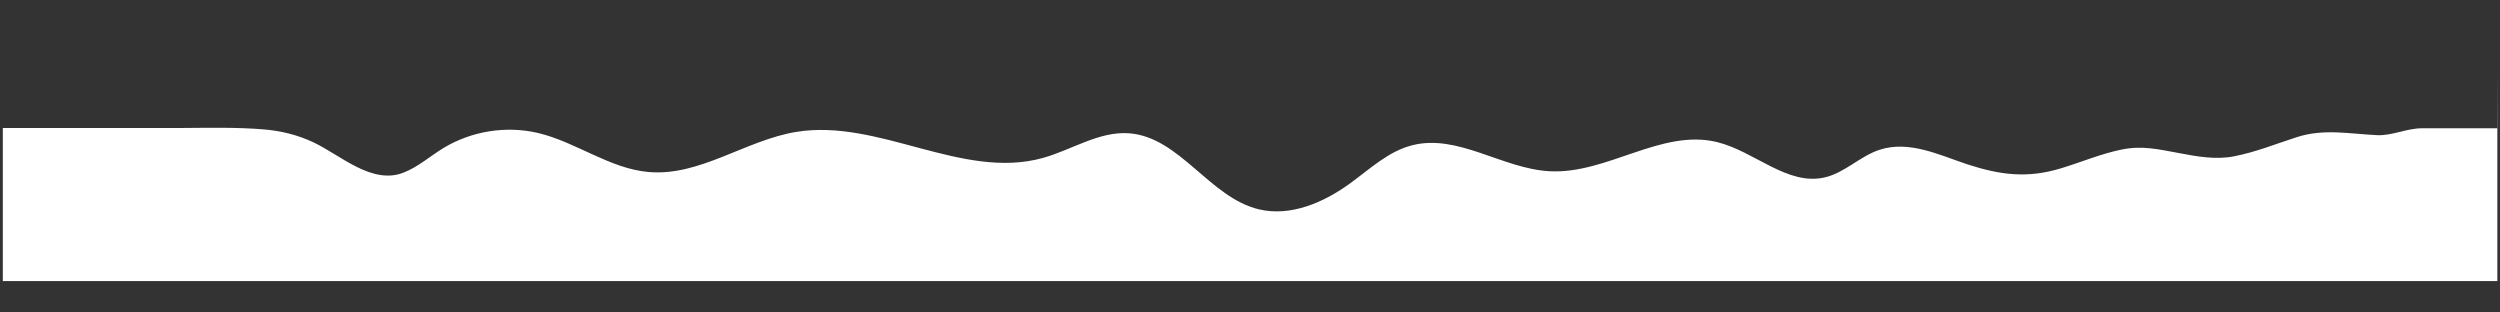 <?xml version="1.0" encoding="UTF-8"?> <!-- Generator: Adobe Illustrator 23.0.1, SVG Export Plug-In . SVG Version: 6.00 Build 0) --> <svg xmlns="http://www.w3.org/2000/svg" xmlns:xlink="http://www.w3.org/1999/xlink" id="Layer_1" x="0px" y="0px" viewBox="0 0 1600 200" style="enable-background:new 0 0 1600 200;" xml:space="preserve"><rect x="0" y="0" width="1600" height="200" fill="#333333" stroke="none"/> <style type="text/css"> .st0{fill:#FFFFFF;} </style> <path class="st0" d="M1598.2,82.1c0,0-45.1,0-48.3,0c-9.5,0-19.2,4.9-28.6,4.4c-17.5-0.8-33.9-4.3-51.1,1.2 c-14,4.5-26.3,9.6-40.7,12.4c-11.4,2.2-23.3,0.1-34.8-2.1c-13.1-2.4-23.7-5-36.8-2.3c-13.3,2.7-25.9,8.1-38.8,12 c-21.7,6.6-38.9,4.3-59.9-2.5c-17.9-5.9-37.3-15.6-56.4-9.3c-12.4,4.1-22.1,14.6-34.8,17.6c-24,5.7-45.2-16.8-69.2-22.6 c-35.6-8.6-70.3,20.6-106.9,18.7c-30.2-1.5-58.9-24.2-88.2-16.6c-15,3.8-26.8,15-39.3,24.1c-16.9,12.4-38.2,21.7-58.6,16.9 c-31.7-7.5-50.7-46.3-83.2-48.7c-19.2-1.4-36.6,10.6-55.2,15.8c-51.5,14.3-105-25.3-157.7-16.7c-32.5,5.3-61.7,28.5-94.4,25.7 c-25.1-2.1-46.5-19.2-71-25c-20.4-4.8-42.7-1.2-60.6,9.7c-8.5,5.2-16.2,12.1-25.5,15.7c-20.2,7.9-40.2-11.2-57.6-19.4 c-10.2-4.8-20.8-7.4-32-8.3c-16.7-1.4-34.6-1-51.4-0.9c-18.5,0.1-37,0-55.5,0c-20,0-39.9,0-59.9,0v98h1596.5V46.5h0 C1598.2,65,1598.2,82,1598.2,82.1z"></path> </svg> 